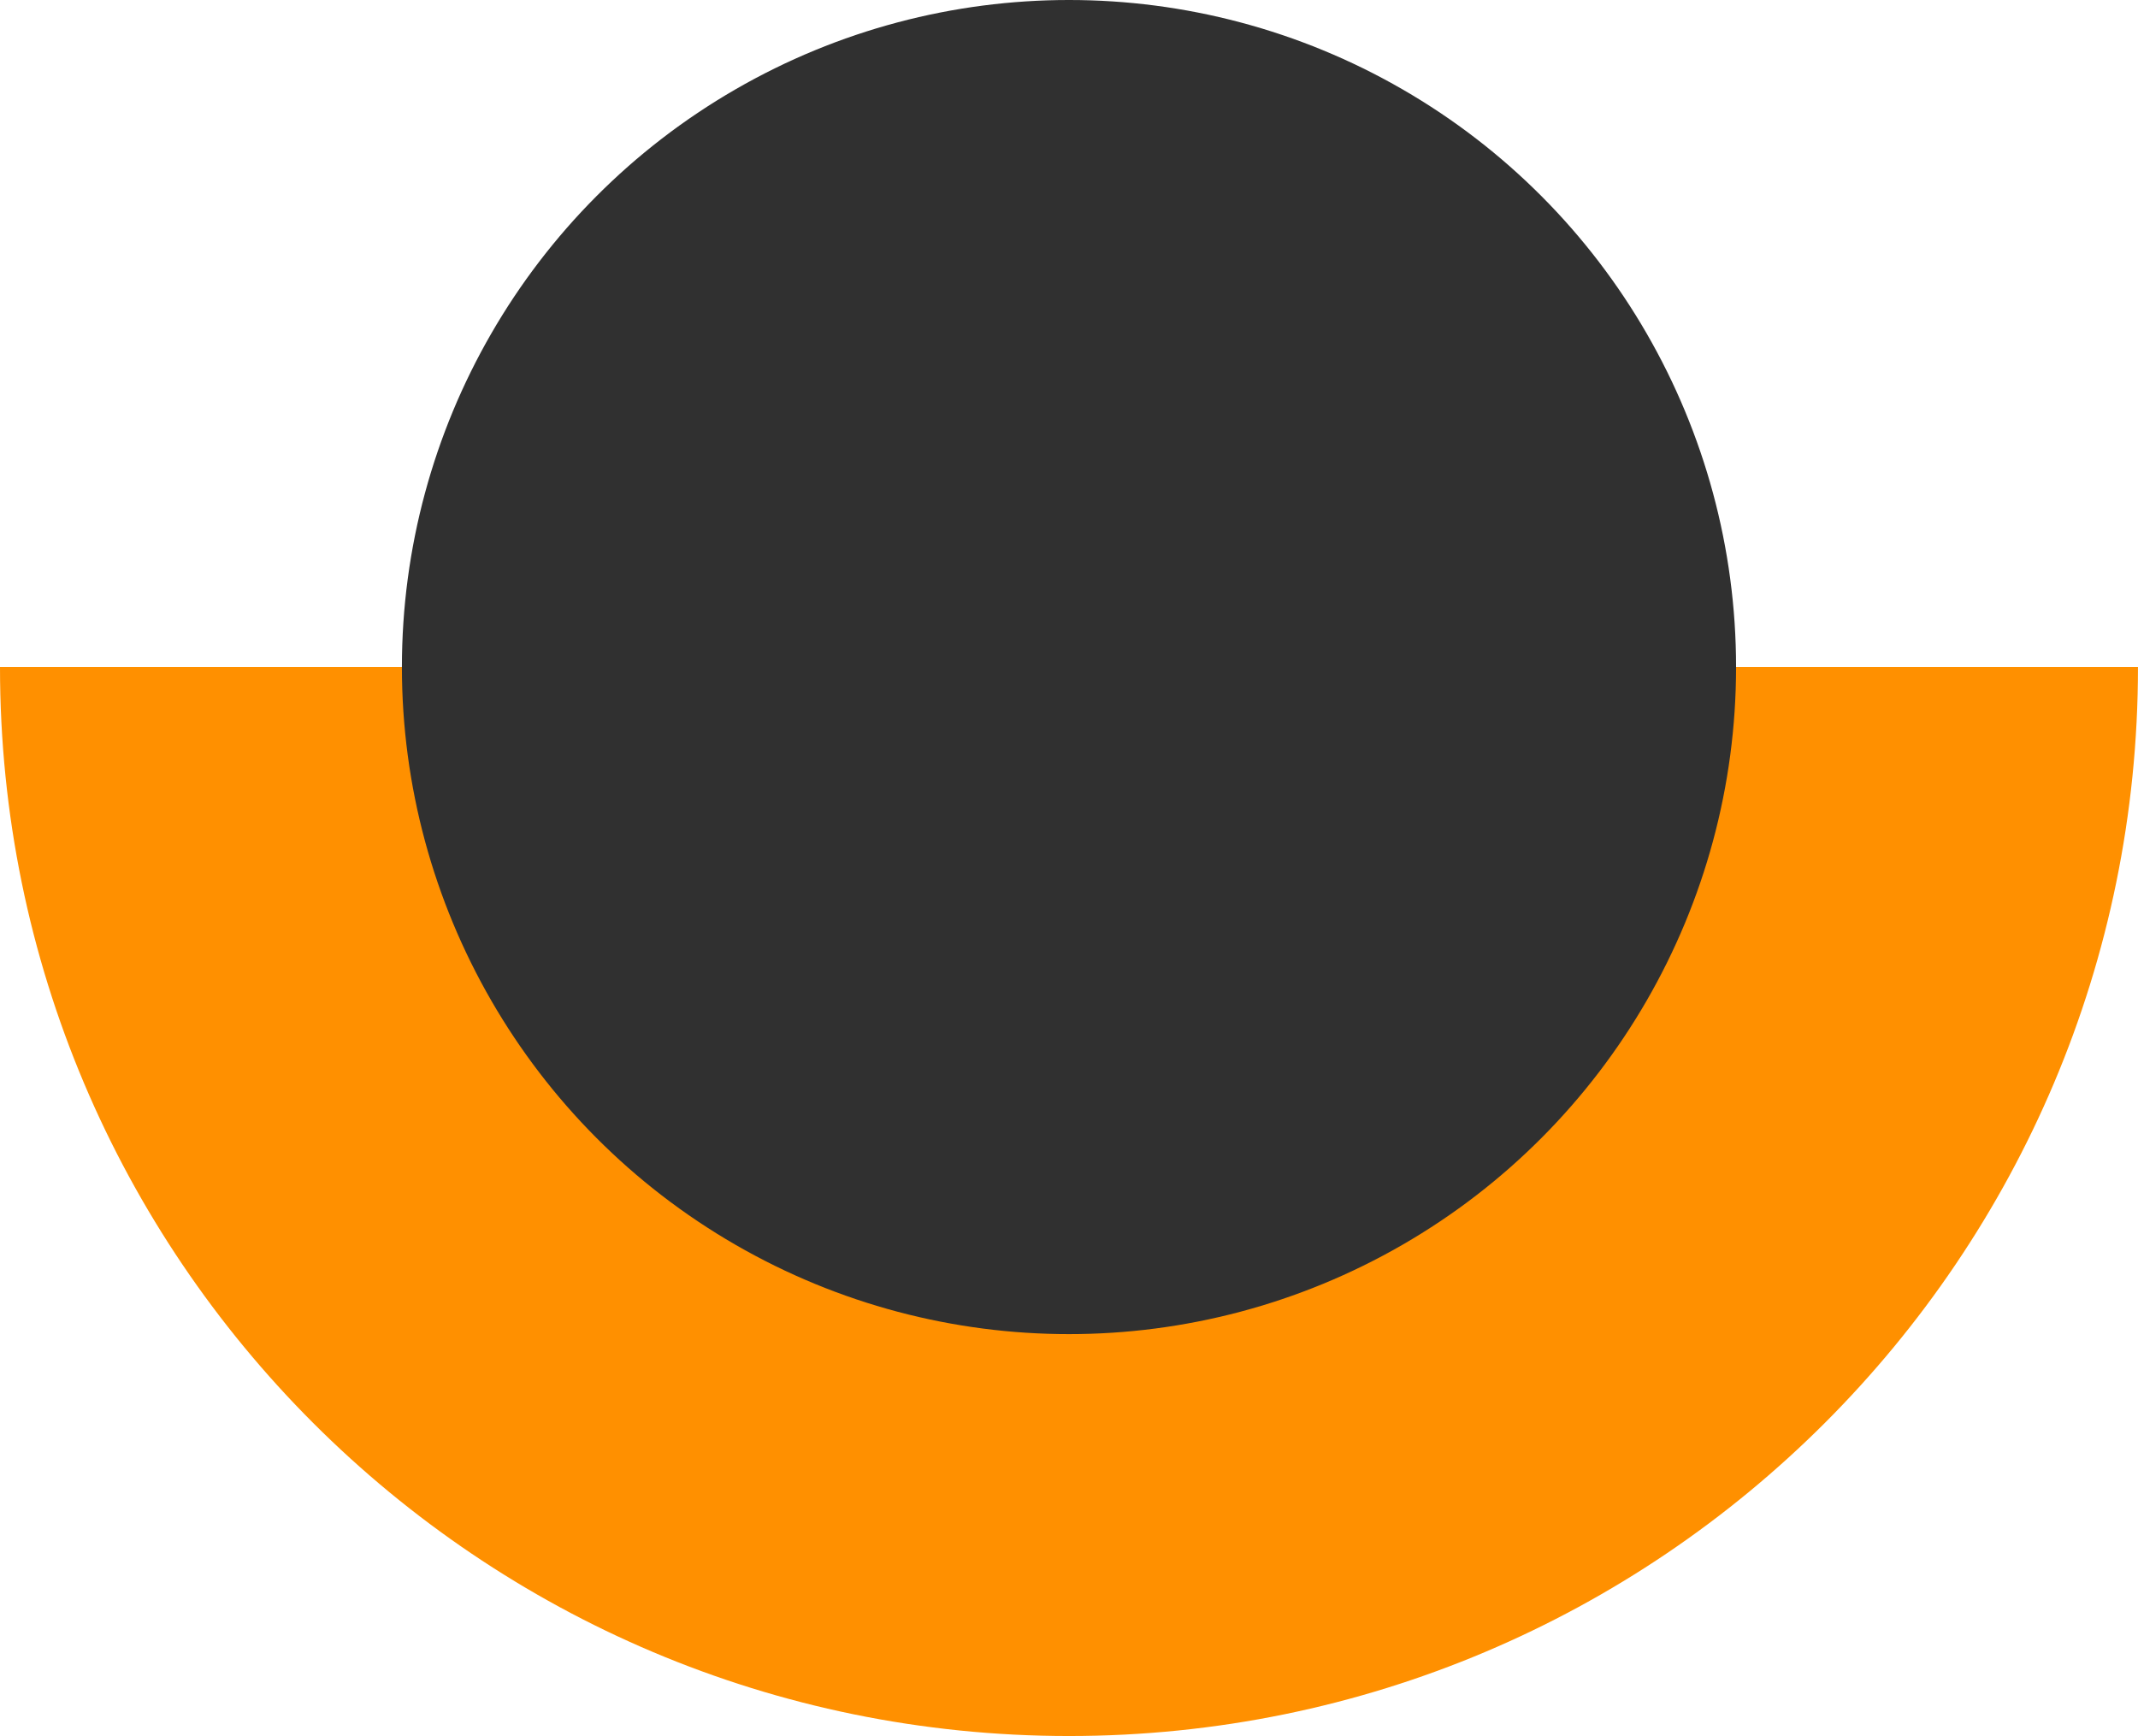 <?xml version="1.0" encoding="UTF-8"?>
<svg id="Layer_2" data-name="Layer 2" xmlns="http://www.w3.org/2000/svg" viewBox="0 0 749.97 608.98">
  <defs>
    <style>
      .cls-1 {
        fill: #ff9000;
      }

      .cls-1, .cls-2 {
        stroke-width: 0px;
      }

      .cls-2 {
        fill: #303030;
      }
    </style>
  </defs>
  <g id="Layer_1-2" data-name="Layer 1">
    <g>
      <path class="cls-1" d="M374.98,608.98c207.11,0,374.98-167.91,374.98-374.98H0c0,207.11,167.91,374.98,374.98,374.98Z"/>
      <circle class="cls-2" cx="374.98" cy="234" r="234"/>
    </g>
  </g>
</svg>